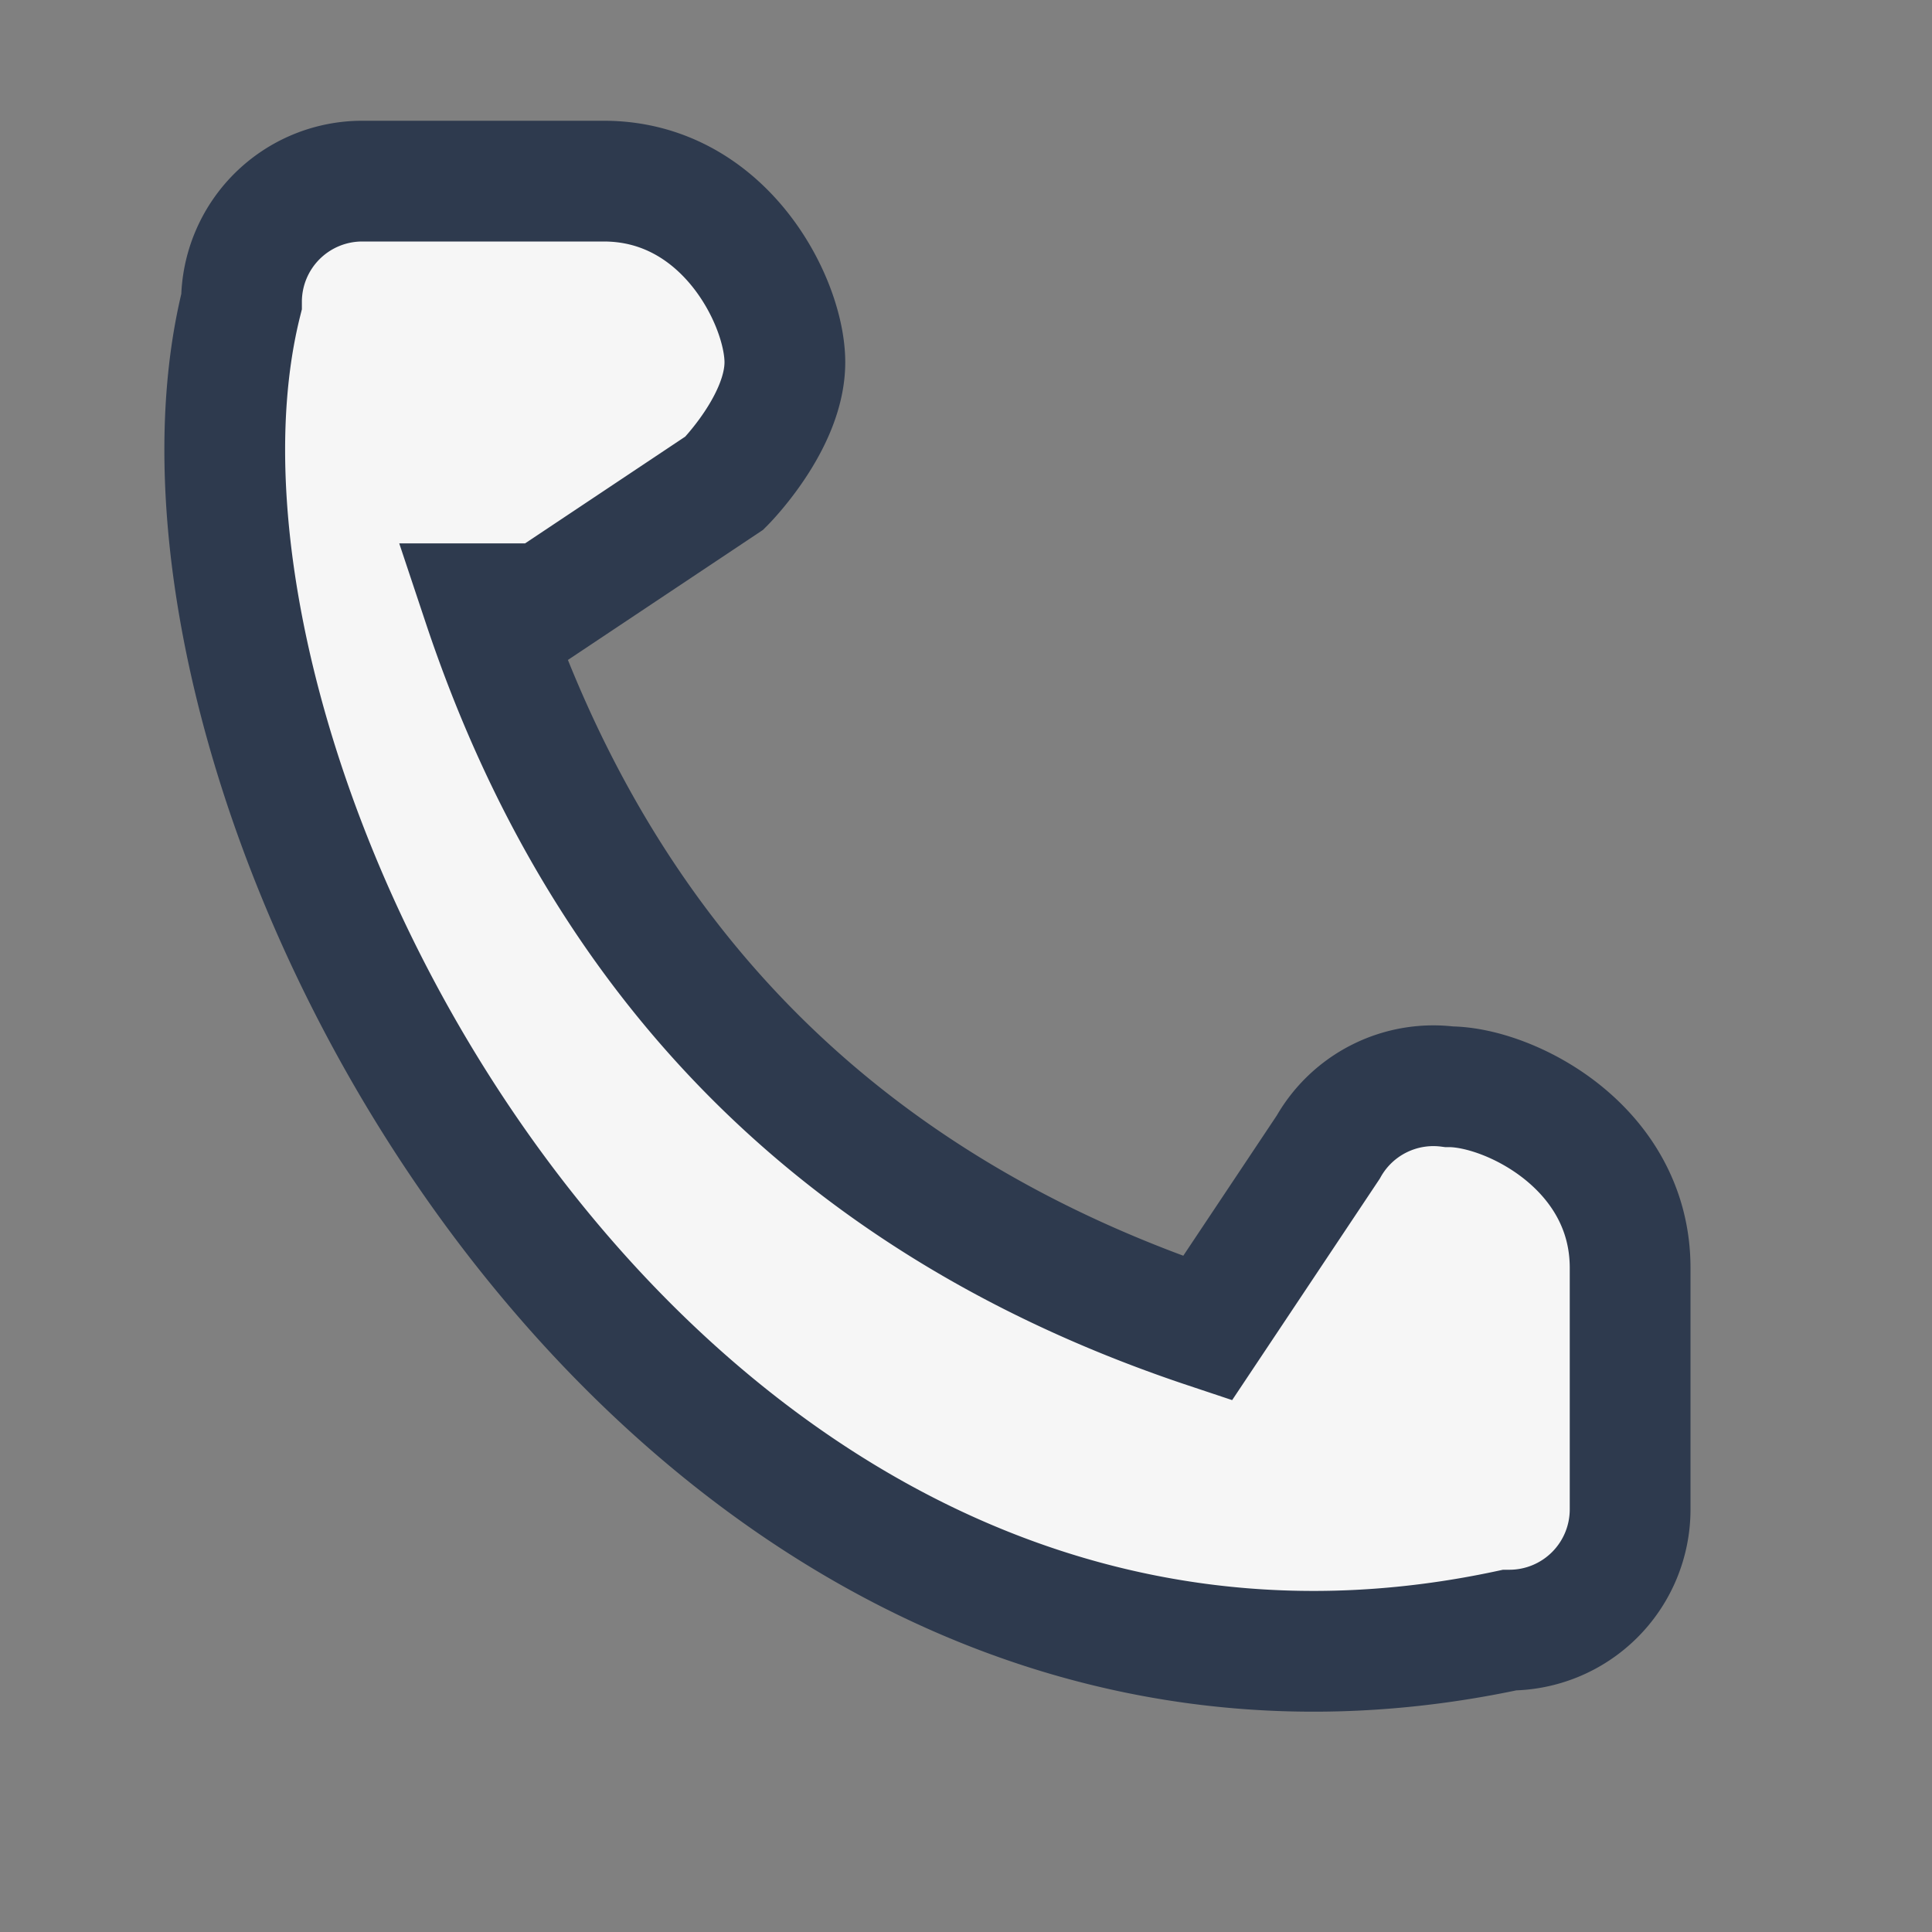 <?xml version="1.0" encoding="UTF-8"?>
<svg xmlns="http://www.w3.org/2000/svg" width="32" height="32" viewBox="0 0 32 32"><rect x="0" y="0" width="32" height="32" fill="#808080" stroke="none"/><path d="M8 10c2 6 6 10 12 12l2-3a2 2 0 0 1 2-1c1 0 3 1 3 3v4a2 2 0 0 1-2 2C11 30 2 13 4 5a2 2 0 0 1 2-2h4c2 0 3 2 3 3s-1 2-1 2l-3 2z" fill="#F6F6F6" stroke="#2E3A4E" stroke-width="2"/></svg>